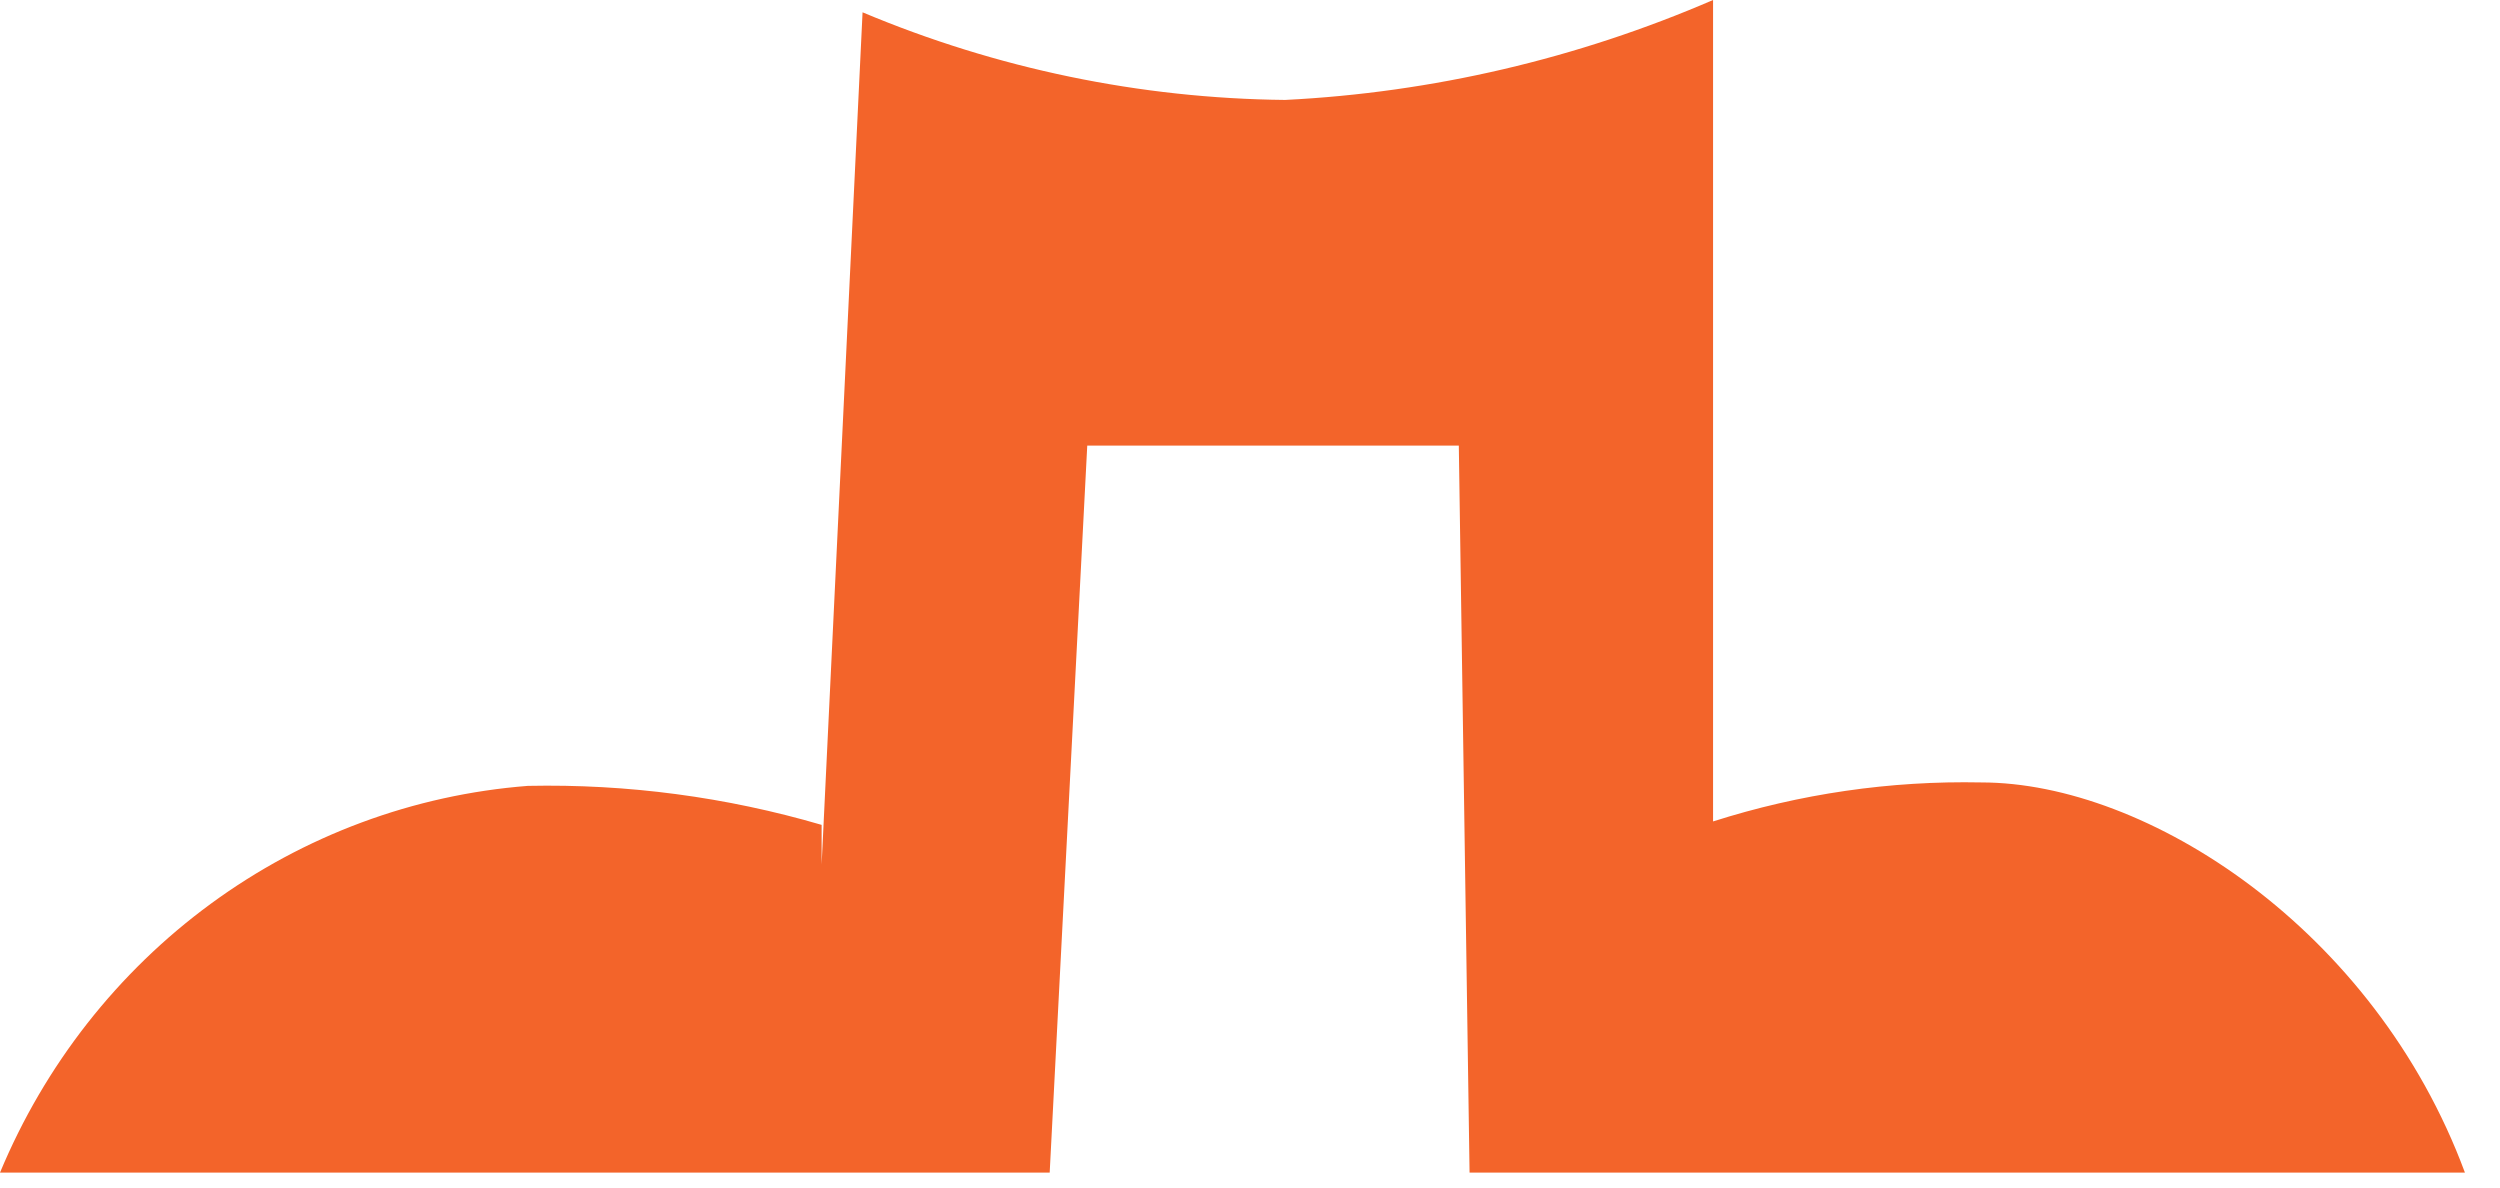 <?xml version="1.0" encoding="utf-8"?>
<svg xmlns="http://www.w3.org/2000/svg" fill="none" height="100%" overflow="visible" preserveAspectRatio="none" style="display: block;" viewBox="0 0 40 19" width="100%">
<path d="M31.701 12.519C30.247 12.489 28.797 12.7 27.409 13.143V0C25.236 0.939 22.918 1.481 20.562 1.599C18.241 1.575 15.947 1.099 13.801 0.197L13.146 13.833V13.198C11.619 12.751 10.034 12.541 8.446 12.574C6.617 12.716 4.863 13.368 3.373 14.46C1.884 15.551 0.717 17.039 0 18.762H16.795L17.396 7.13H23.341L23.513 18.762H39.439C37.99 14.852 34.341 12.519 31.701 12.519Z" fill="#F3642A" id="Vector"/>
</svg>